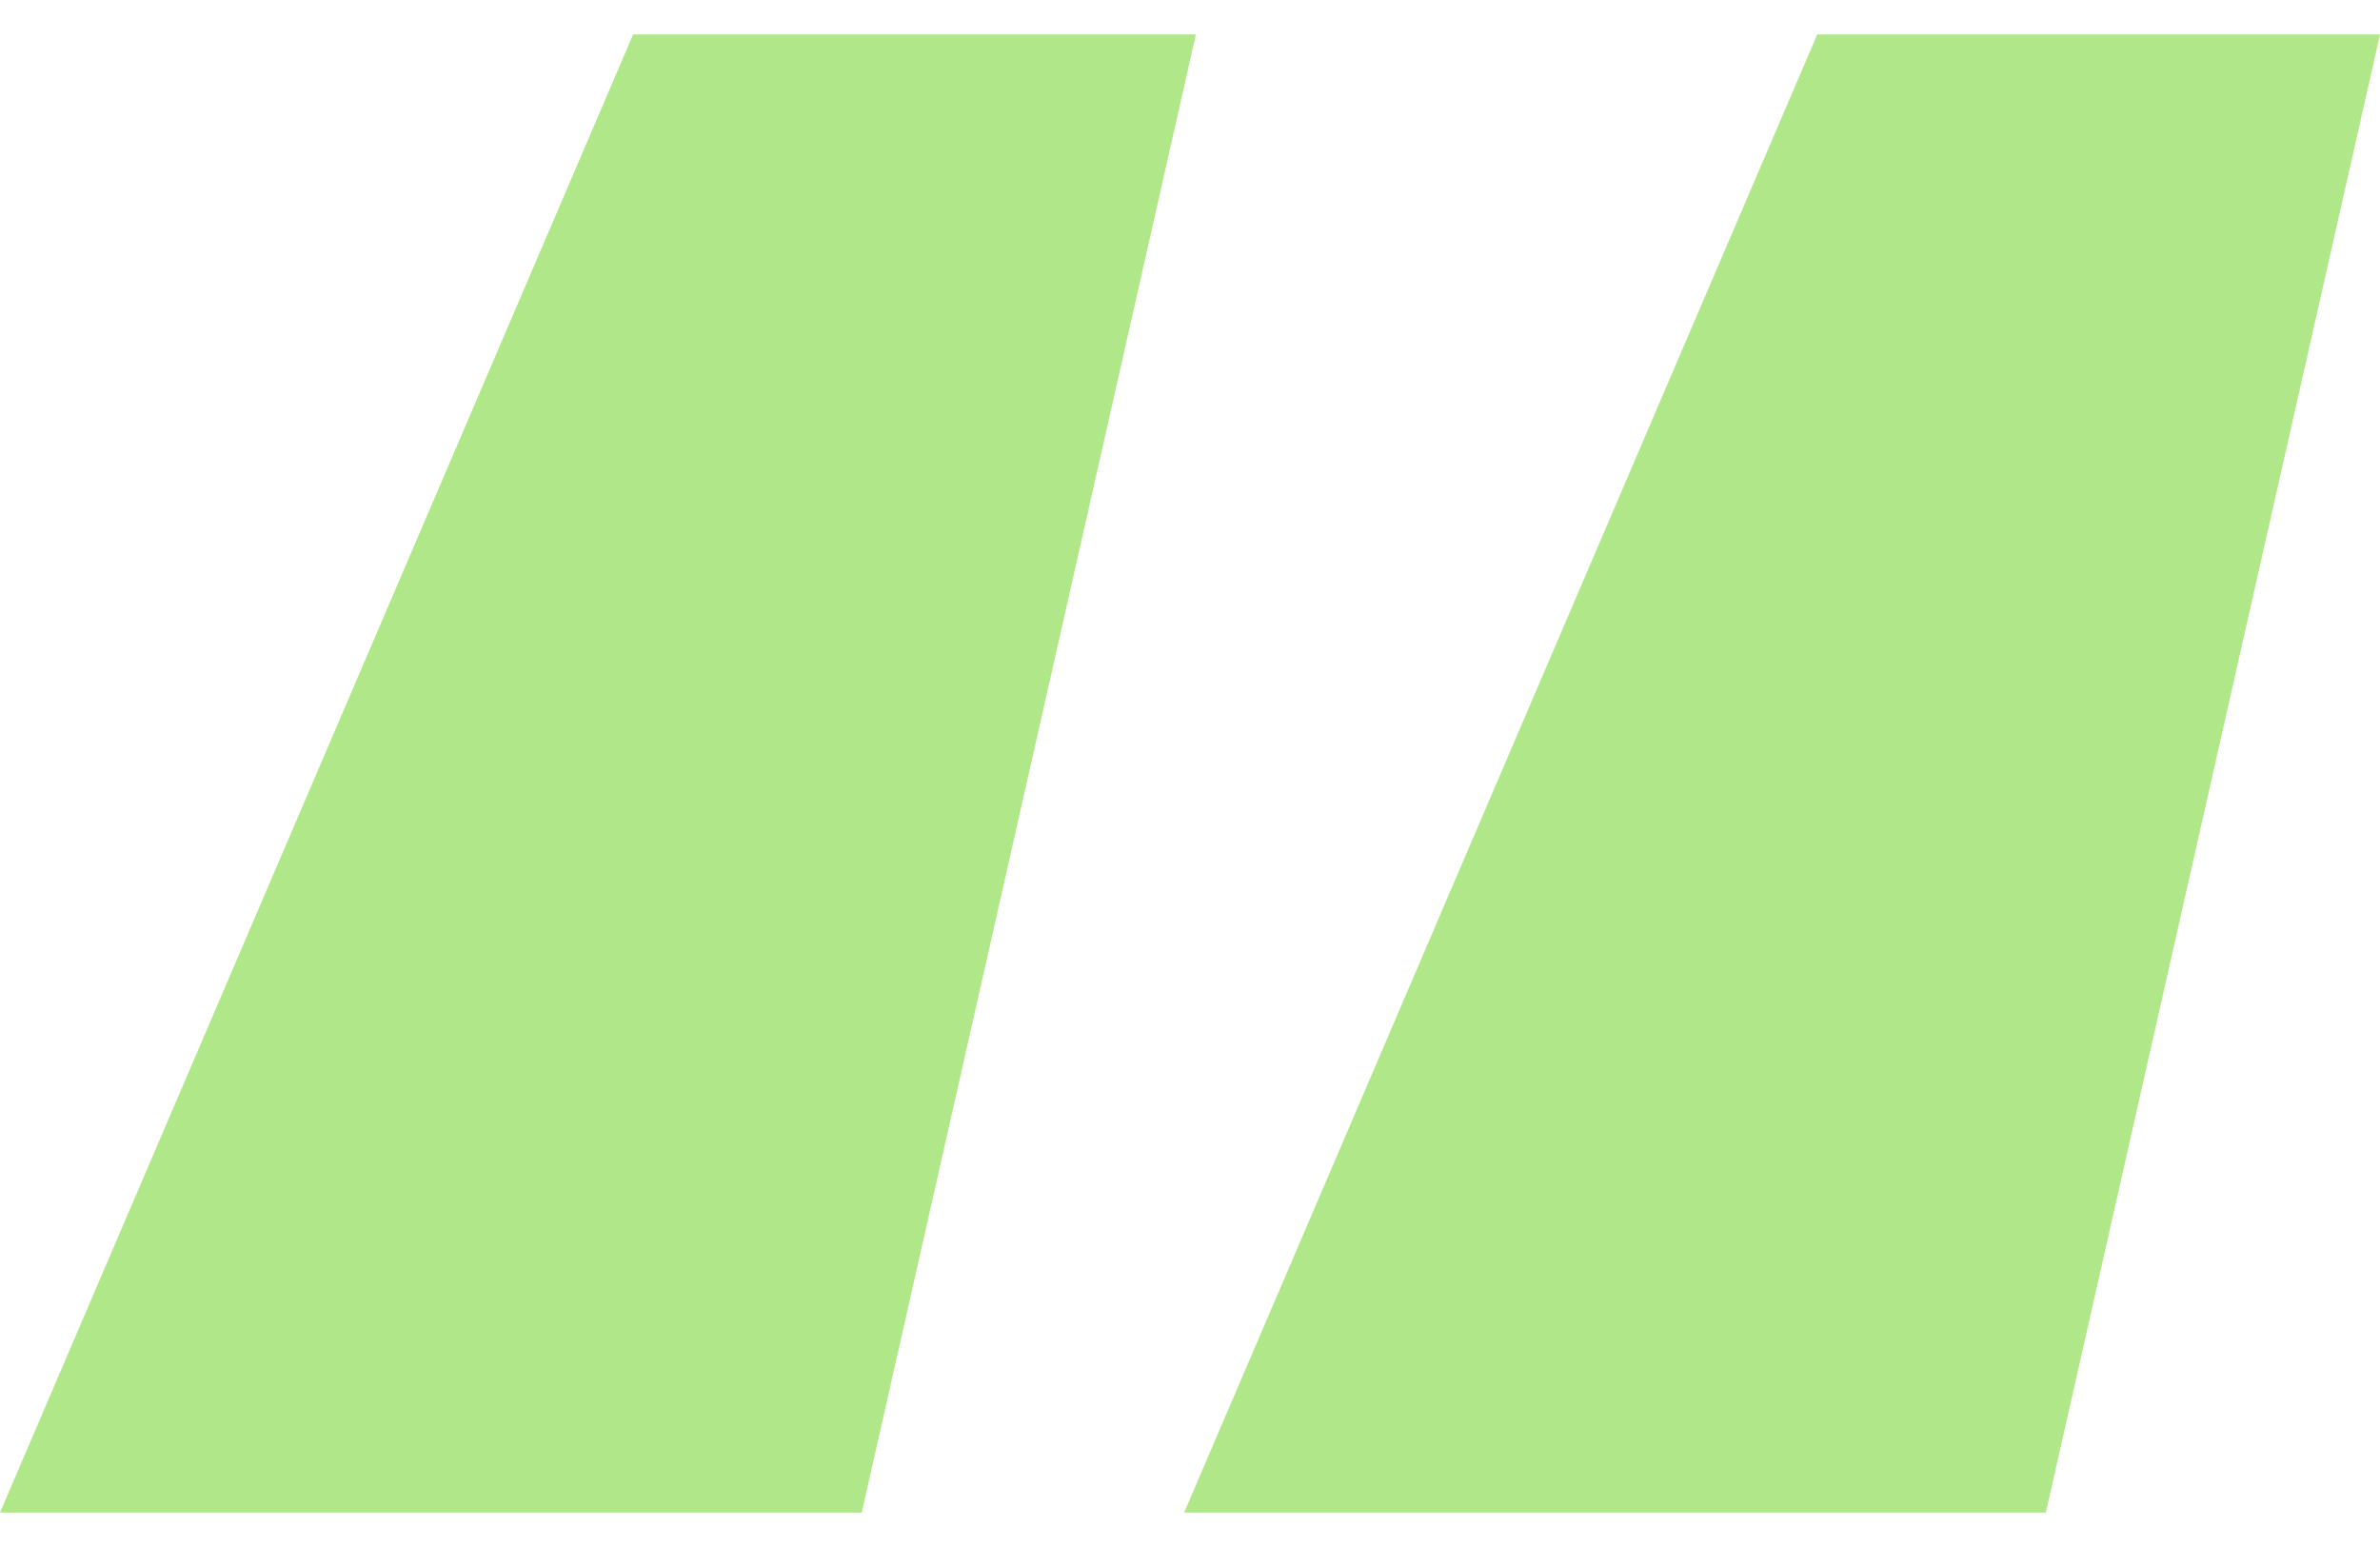 <svg width="60" height="39" viewBox="0 0 60 39" fill="none" xmlns="http://www.w3.org/2000/svg">
<path d="M15.961 0.869L0 38.132H21.724L30.148 0.869H15.961ZM45.813 0.869L29.852 38.132H51.576L60 0.869H45.813Z" fill="#B0E788"/>
</svg>
